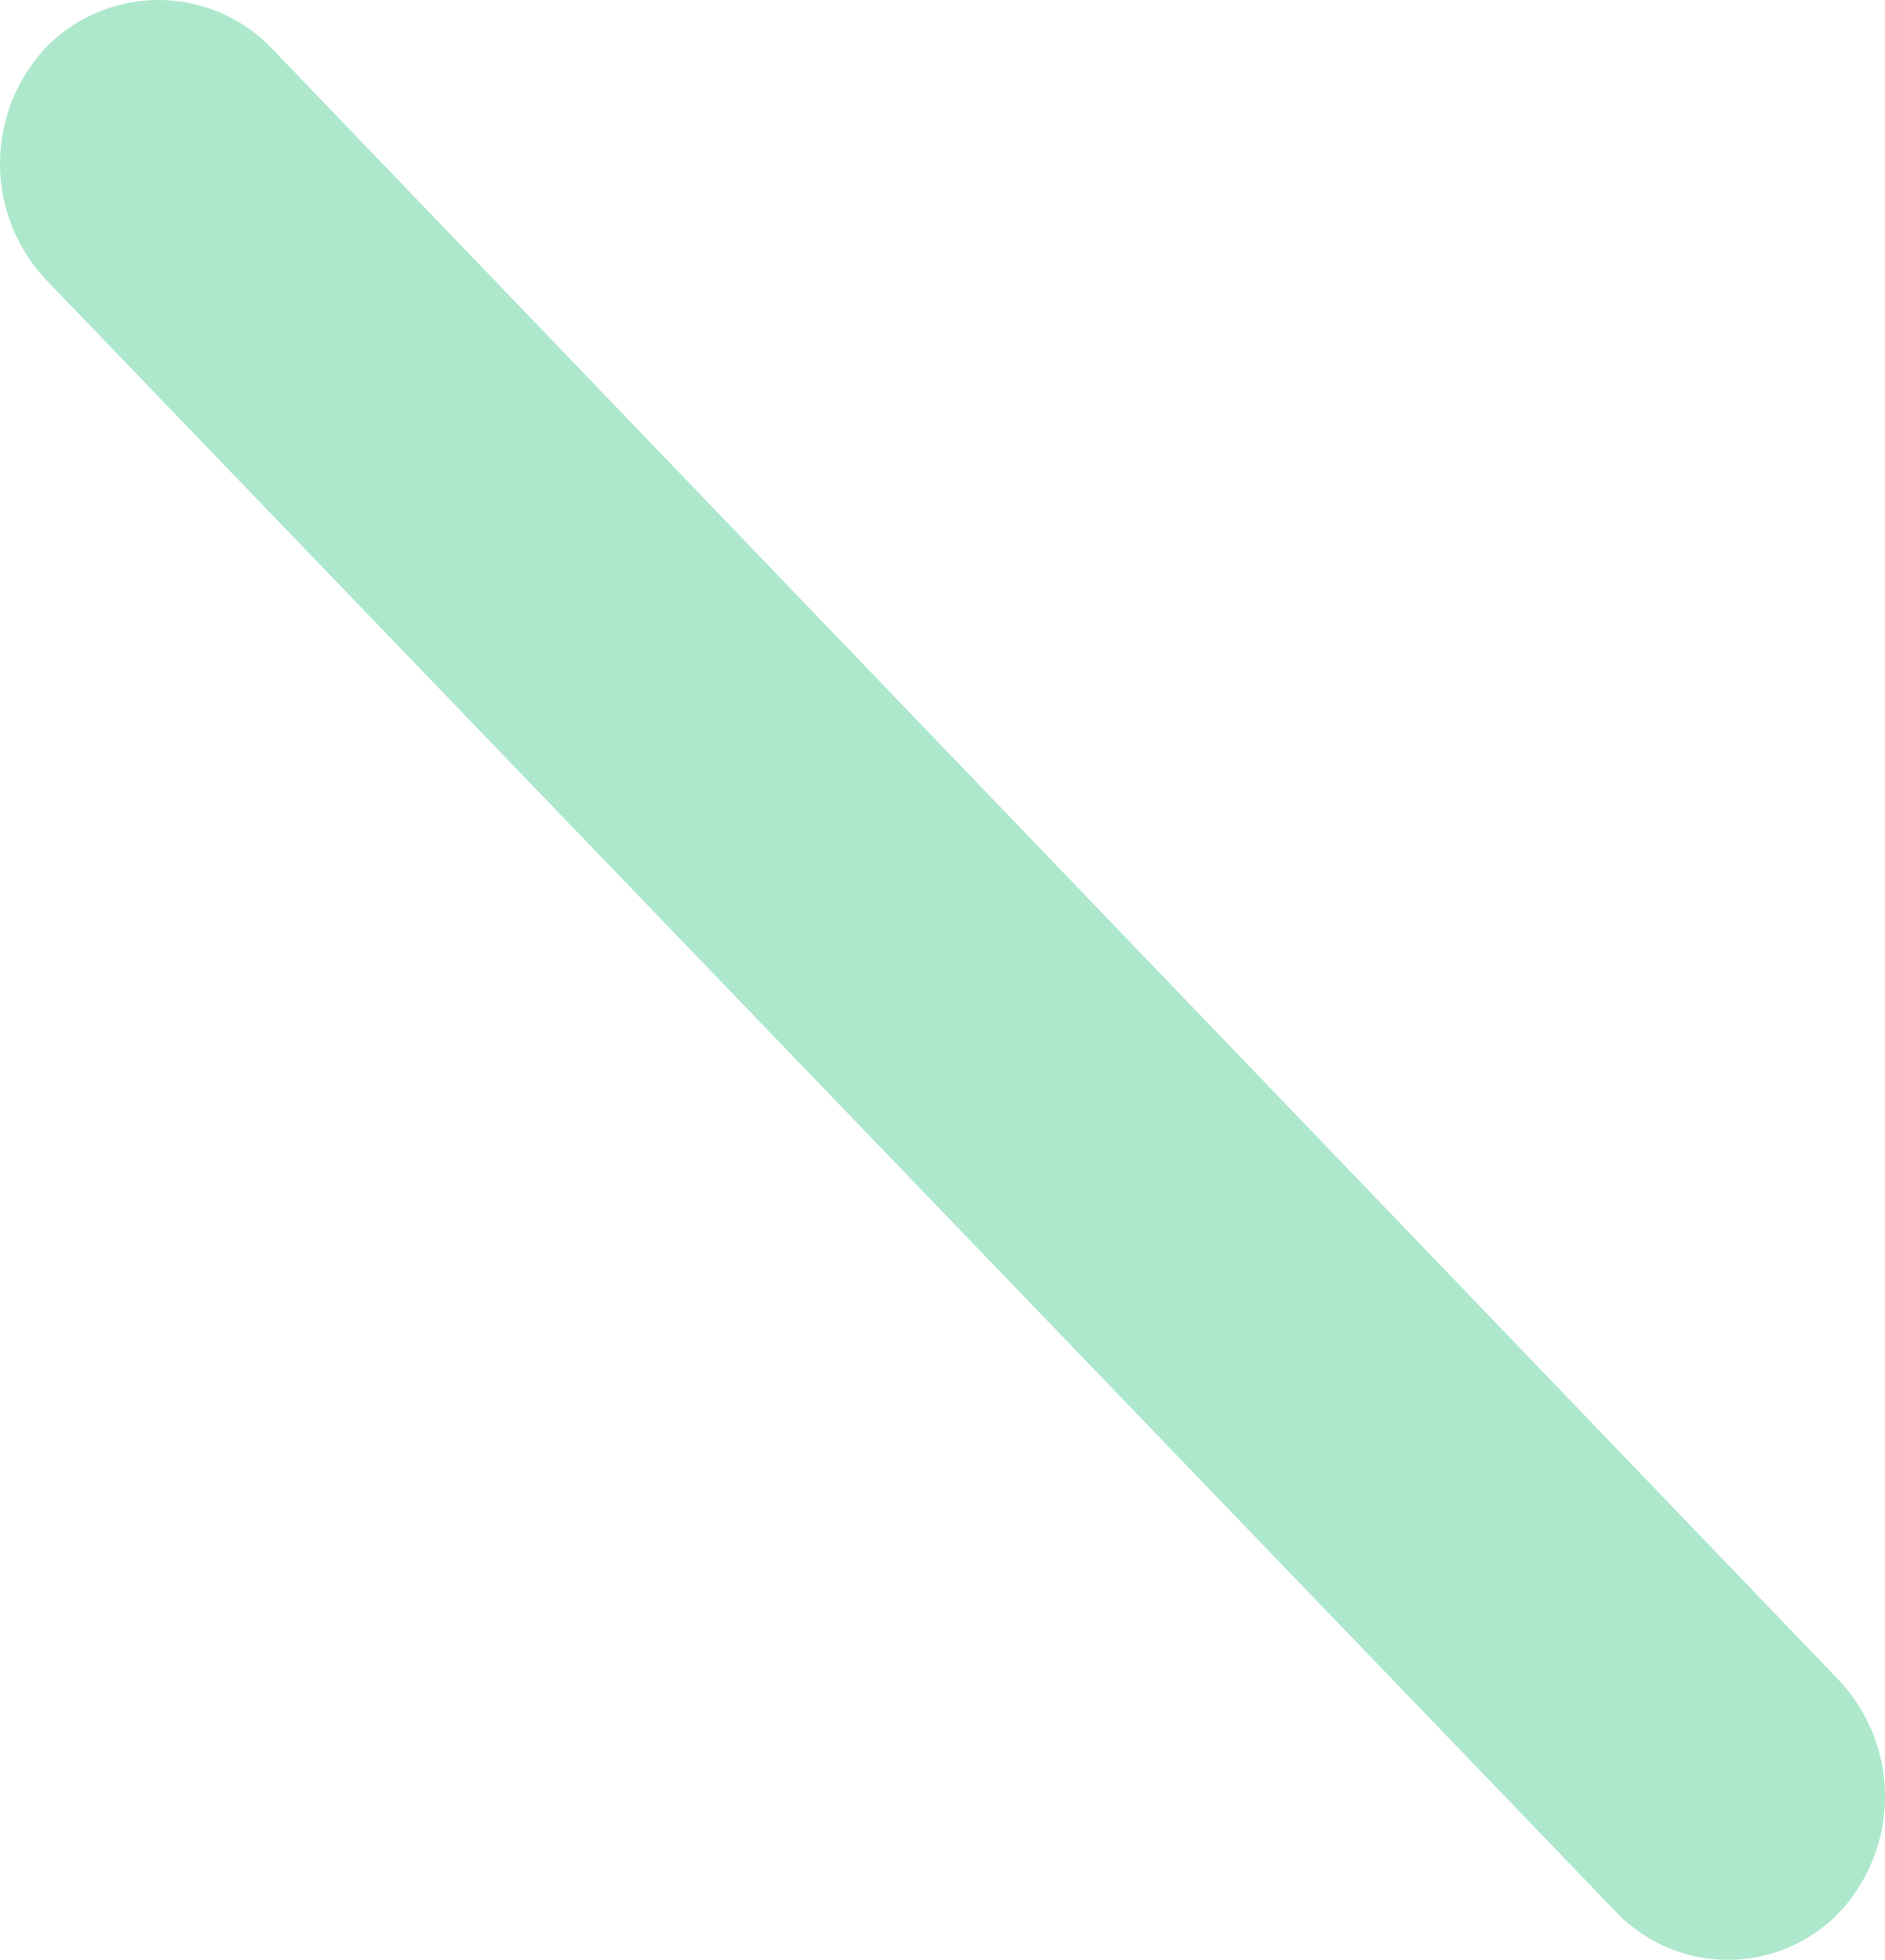 <svg xmlns="http://www.w3.org/2000/svg" width="60.932" height="63.341" viewBox="0 0 60.932 63.341">
  <path id="Fill_107" data-name="Fill 107" d="M59.457,61.806a5.49,5.49,0,0,0,0-7.489L8.766,1.543a5.076,5.076,0,0,0-7.289,0,5.485,5.485,0,0,0,0,7.489L52.251,61.806a5,5,0,0,0,7.206,0" fill="#ade8cc"/>
</svg>
